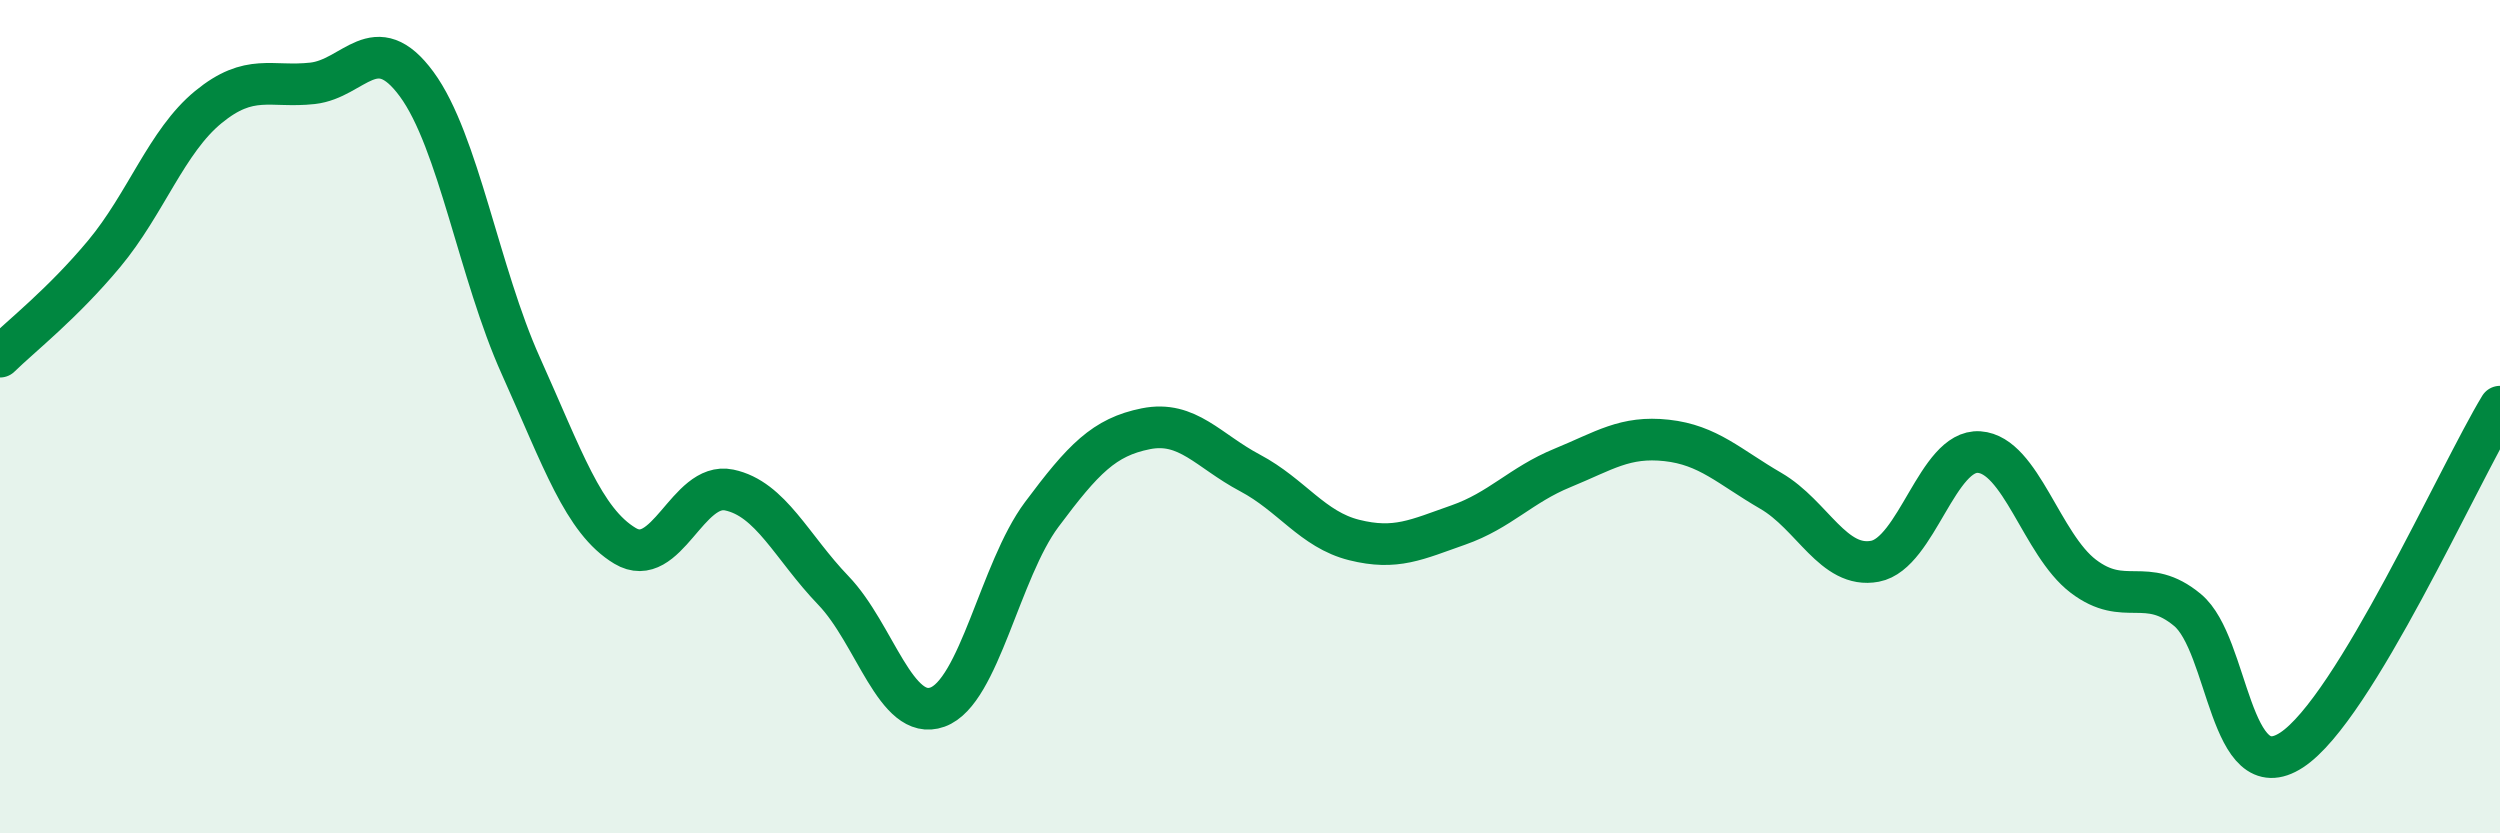 
    <svg width="60" height="20" viewBox="0 0 60 20" xmlns="http://www.w3.org/2000/svg">
      <path
        d="M 0,8.56 C 0.5,8.07 1.5,7.29 2.5,6.09 C 3.5,4.89 4,3.39 5,2.57 C 6,1.75 6.5,2.11 7.5,2 C 8.5,1.89 9,0.66 10,2.02 C 11,3.38 11.5,6.56 12.5,8.78 C 13.5,11 14,12.5 15,13.1 C 16,13.7 16.5,11.55 17.5,11.76 C 18.5,11.97 19,13.13 20,14.17 C 21,15.21 21.5,17.33 22.5,16.97 C 23.5,16.61 24,13.69 25,12.35 C 26,11.01 26.5,10.49 27.5,10.29 C 28.5,10.09 29,10.82 30,11.35 C 31,11.88 31.5,12.71 32.5,12.96 C 33.5,13.21 34,12.95 35,12.6 C 36,12.25 36.5,11.64 37.5,11.23 C 38.5,10.82 39,10.46 40,10.57 C 41,10.68 41.5,11.2 42.5,11.78 C 43.5,12.36 44,13.66 45,13.47 C 46,13.28 46.5,10.78 47.5,10.85 C 48.5,10.92 49,13.07 50,13.83 C 51,14.59 51.5,13.81 52.5,14.64 C 53.5,15.47 53.5,18.98 55,18 C 56.5,17.02 59,11.41 60,9.76L60 20L0 20Z"
        fill="#008740"
        opacity="0.1"
        stroke-linecap="round"
        stroke-linejoin="round"
      />
      <path
        d="M 0,8.56 C 0.5,8.07 1.5,7.29 2.5,6.09 C 3.5,4.89 4,3.39 5,2.57 C 6,1.75 6.5,2.11 7.5,2 C 8.5,1.89 9,0.66 10,2.02 C 11,3.38 11.5,6.56 12.5,8.78 C 13.5,11 14,12.5 15,13.1 C 16,13.7 16.5,11.55 17.5,11.76 C 18.5,11.97 19,13.13 20,14.17 C 21,15.21 21.5,17.33 22.5,16.97 C 23.5,16.61 24,13.69 25,12.35 C 26,11.01 26.5,10.49 27.5,10.29 C 28.5,10.09 29,10.82 30,11.35 C 31,11.88 31.5,12.71 32.5,12.96 C 33.5,13.21 34,12.95 35,12.6 C 36,12.25 36.5,11.64 37.5,11.23 C 38.5,10.82 39,10.46 40,10.57 C 41,10.68 41.5,11.2 42.5,11.78 C 43.5,12.36 44,13.66 45,13.47 C 46,13.28 46.5,10.78 47.5,10.85 C 48.5,10.92 49,13.07 50,13.83 C 51,14.59 51.5,13.81 52.5,14.64 C 53.5,15.47 53.5,18.98 55,18 C 56.5,17.02 59,11.41 60,9.76"
        stroke="#008740"
        stroke-width="1"
        fill="none"
        stroke-linecap="round"
        stroke-linejoin="round"
      />
    </svg>
  